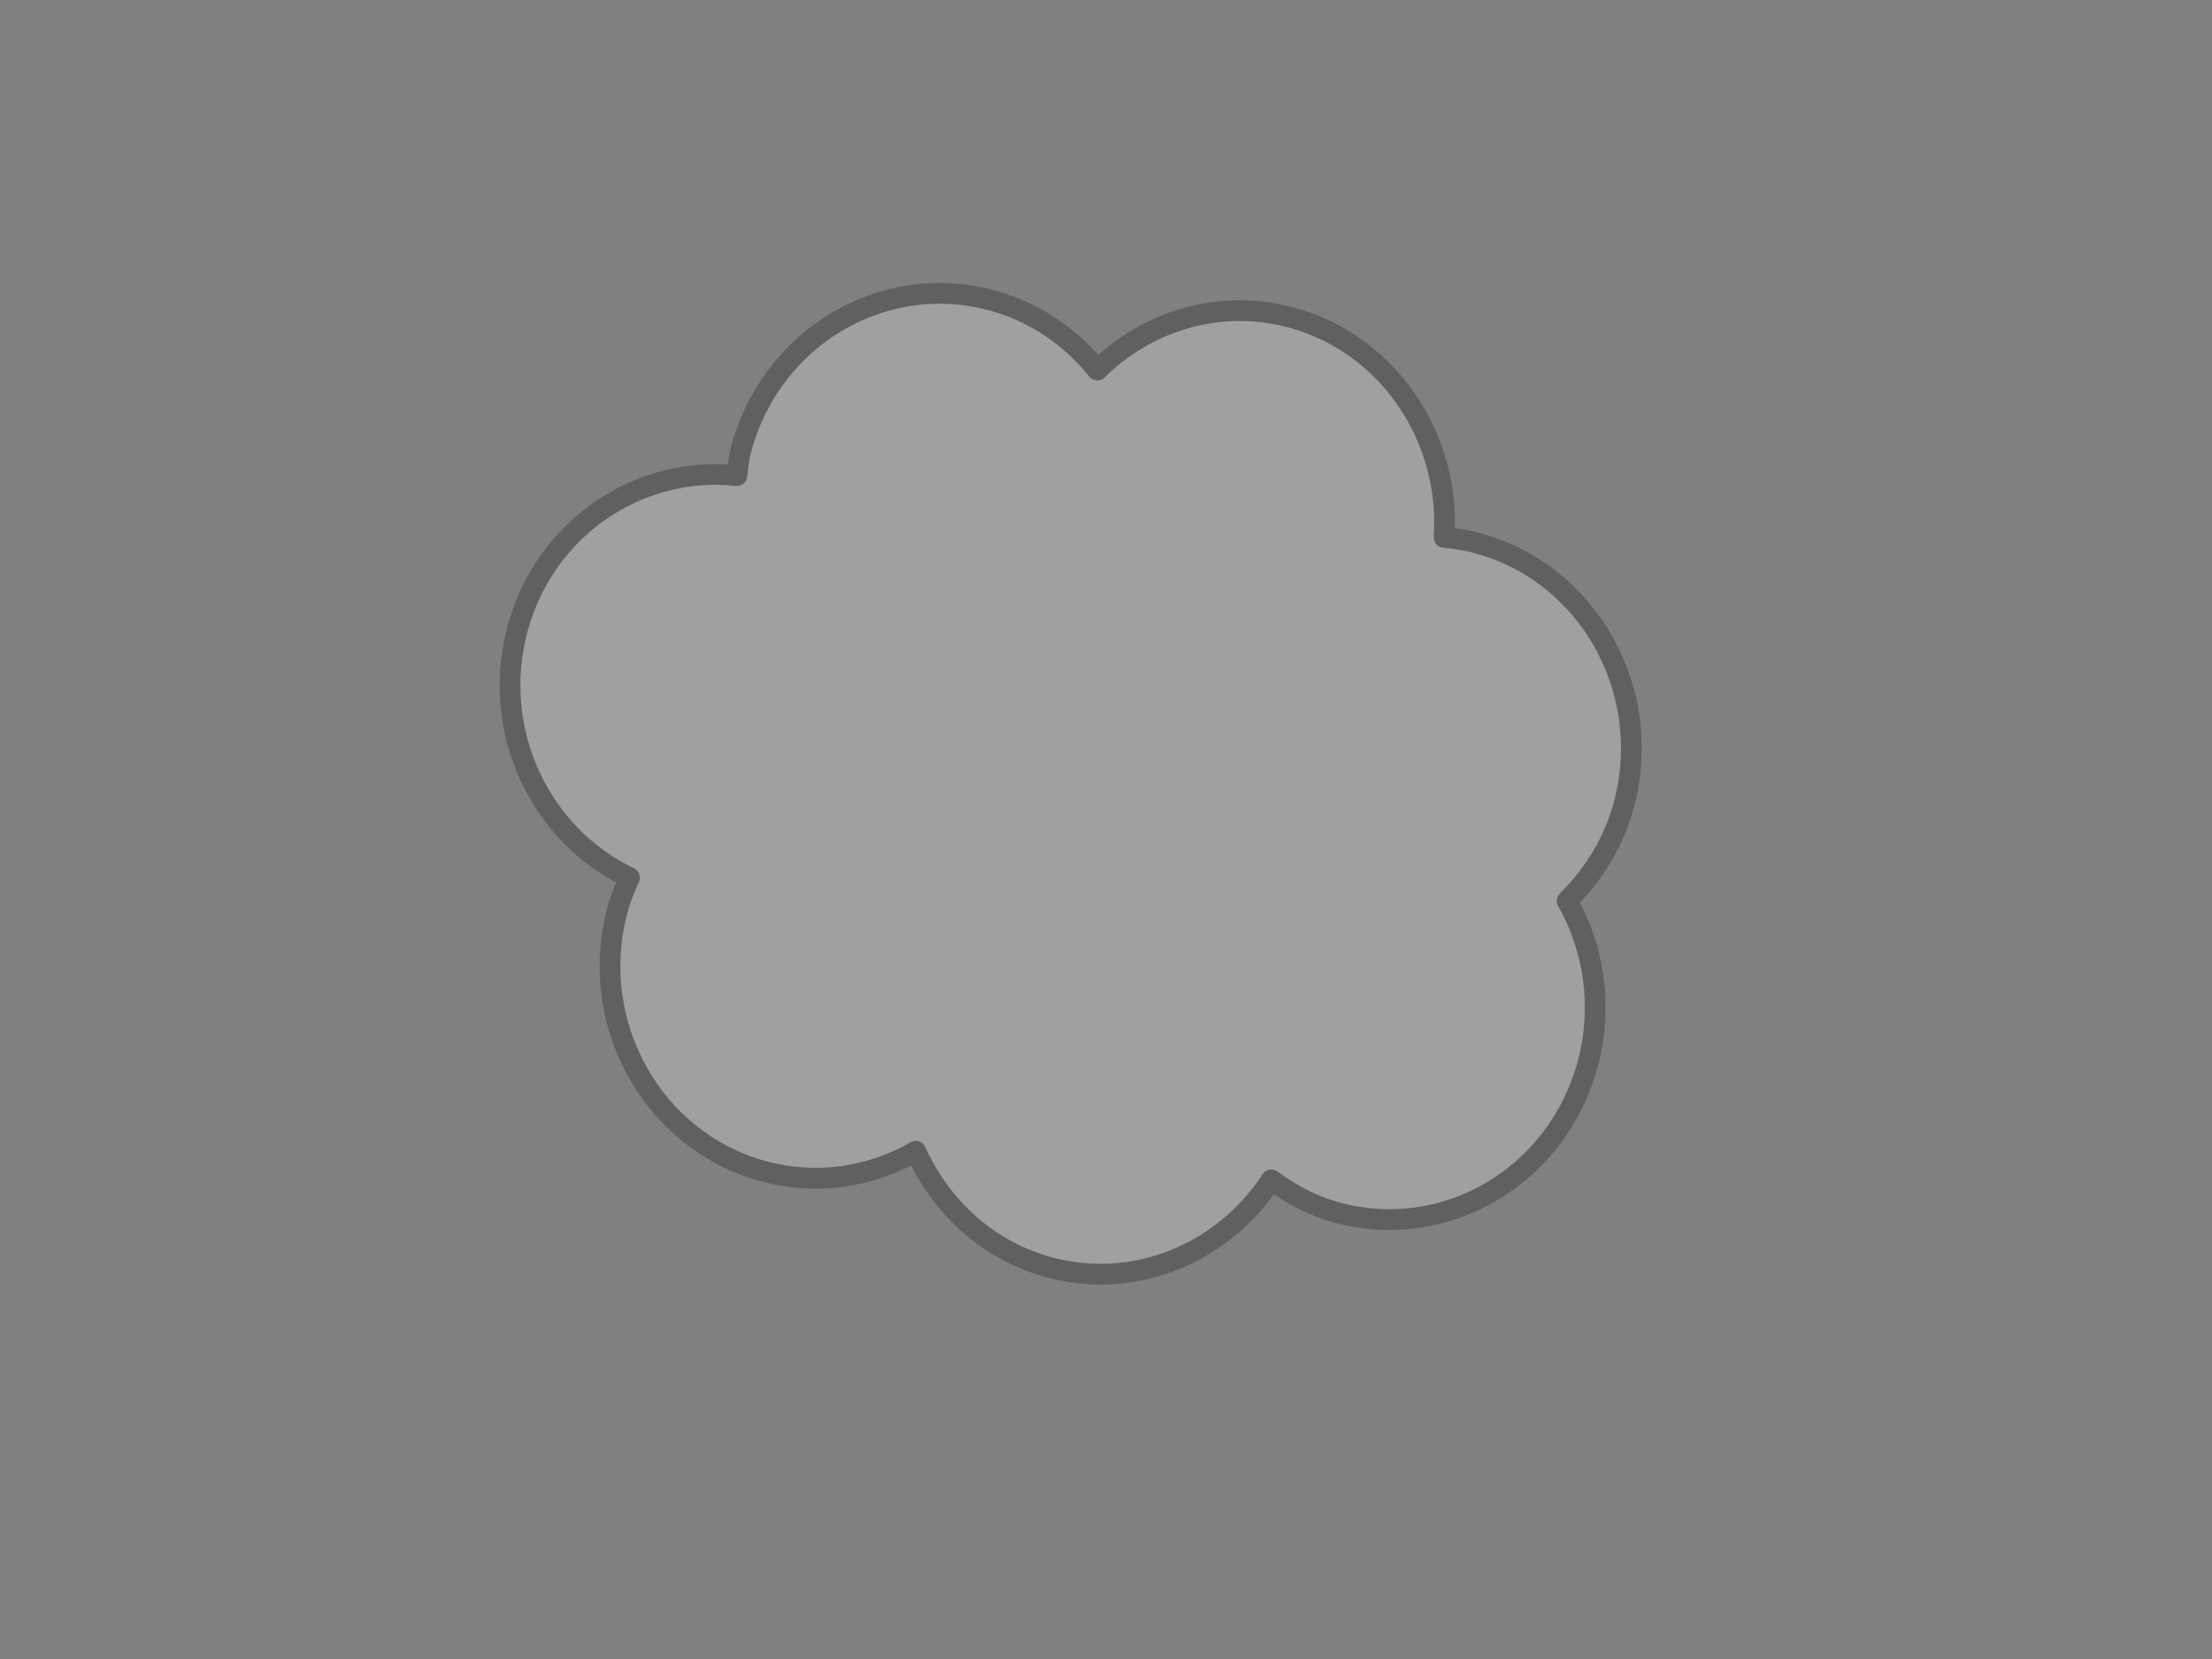 <?xml version="1.0"?><svg width="640" height="480" xmlns="http://www.w3.org/2000/svg">
 <rect width="100%" height="100%" fill="#808080" stroke="none"/>
 <title>cloud</title>
 <g>
  <title>Layer 1</title>
  <g id="layer1" opacity="0.25">
   <path d="m373.884,91.942c-20.805,-5.744 -41.86,0.829 -56.395,15.11c-7.594,-9.405 -17.877,-16.664 -30.211,-20.069c-31.742,-8.763 -64.442,10.689 -72.948,43.396c-0.625,2.403 -0.79,4.82 -1.125,7.224c-28.585,-3.062 -55.937,15.377 -63.611,44.886c-7.604,29.239 6.745,59.137 32.534,71.43c-1.402,3.132 -2.709,6.359 -3.604,9.802c-8.505,32.706 10.393,66.328 42.135,75.091c15.547,4.293 31.259,1.772 44.302,-5.711c7.188,15.845 20.59,28.598 38.258,33.475c25.208,6.96 50.787,-4.065 64.596,-25.196c5.594,4.08 11.812,7.456 18.816,9.39c31.742,8.763 64.372,-10.709 72.877,-43.416c4.277,-16.446 1.63,-33.09 -6.09,-46.731c7.641,-7.507 13.622,-17.017 16.552,-28.286c8.505,-32.707 -10.393,-66.328 -42.135,-75.091c-3.341,-0.922 -6.689,-1.442 -10.021,-1.757c1.975,-28.721 -15.94,-55.82 -43.931,-63.548z" id="path4952" stroke-dashoffset="0" stroke-miterlimit="4" stroke-linejoin="round" stroke-width="6" stroke="#000000" fill="#ffffff"/>
  </g>
 </g>

</svg>